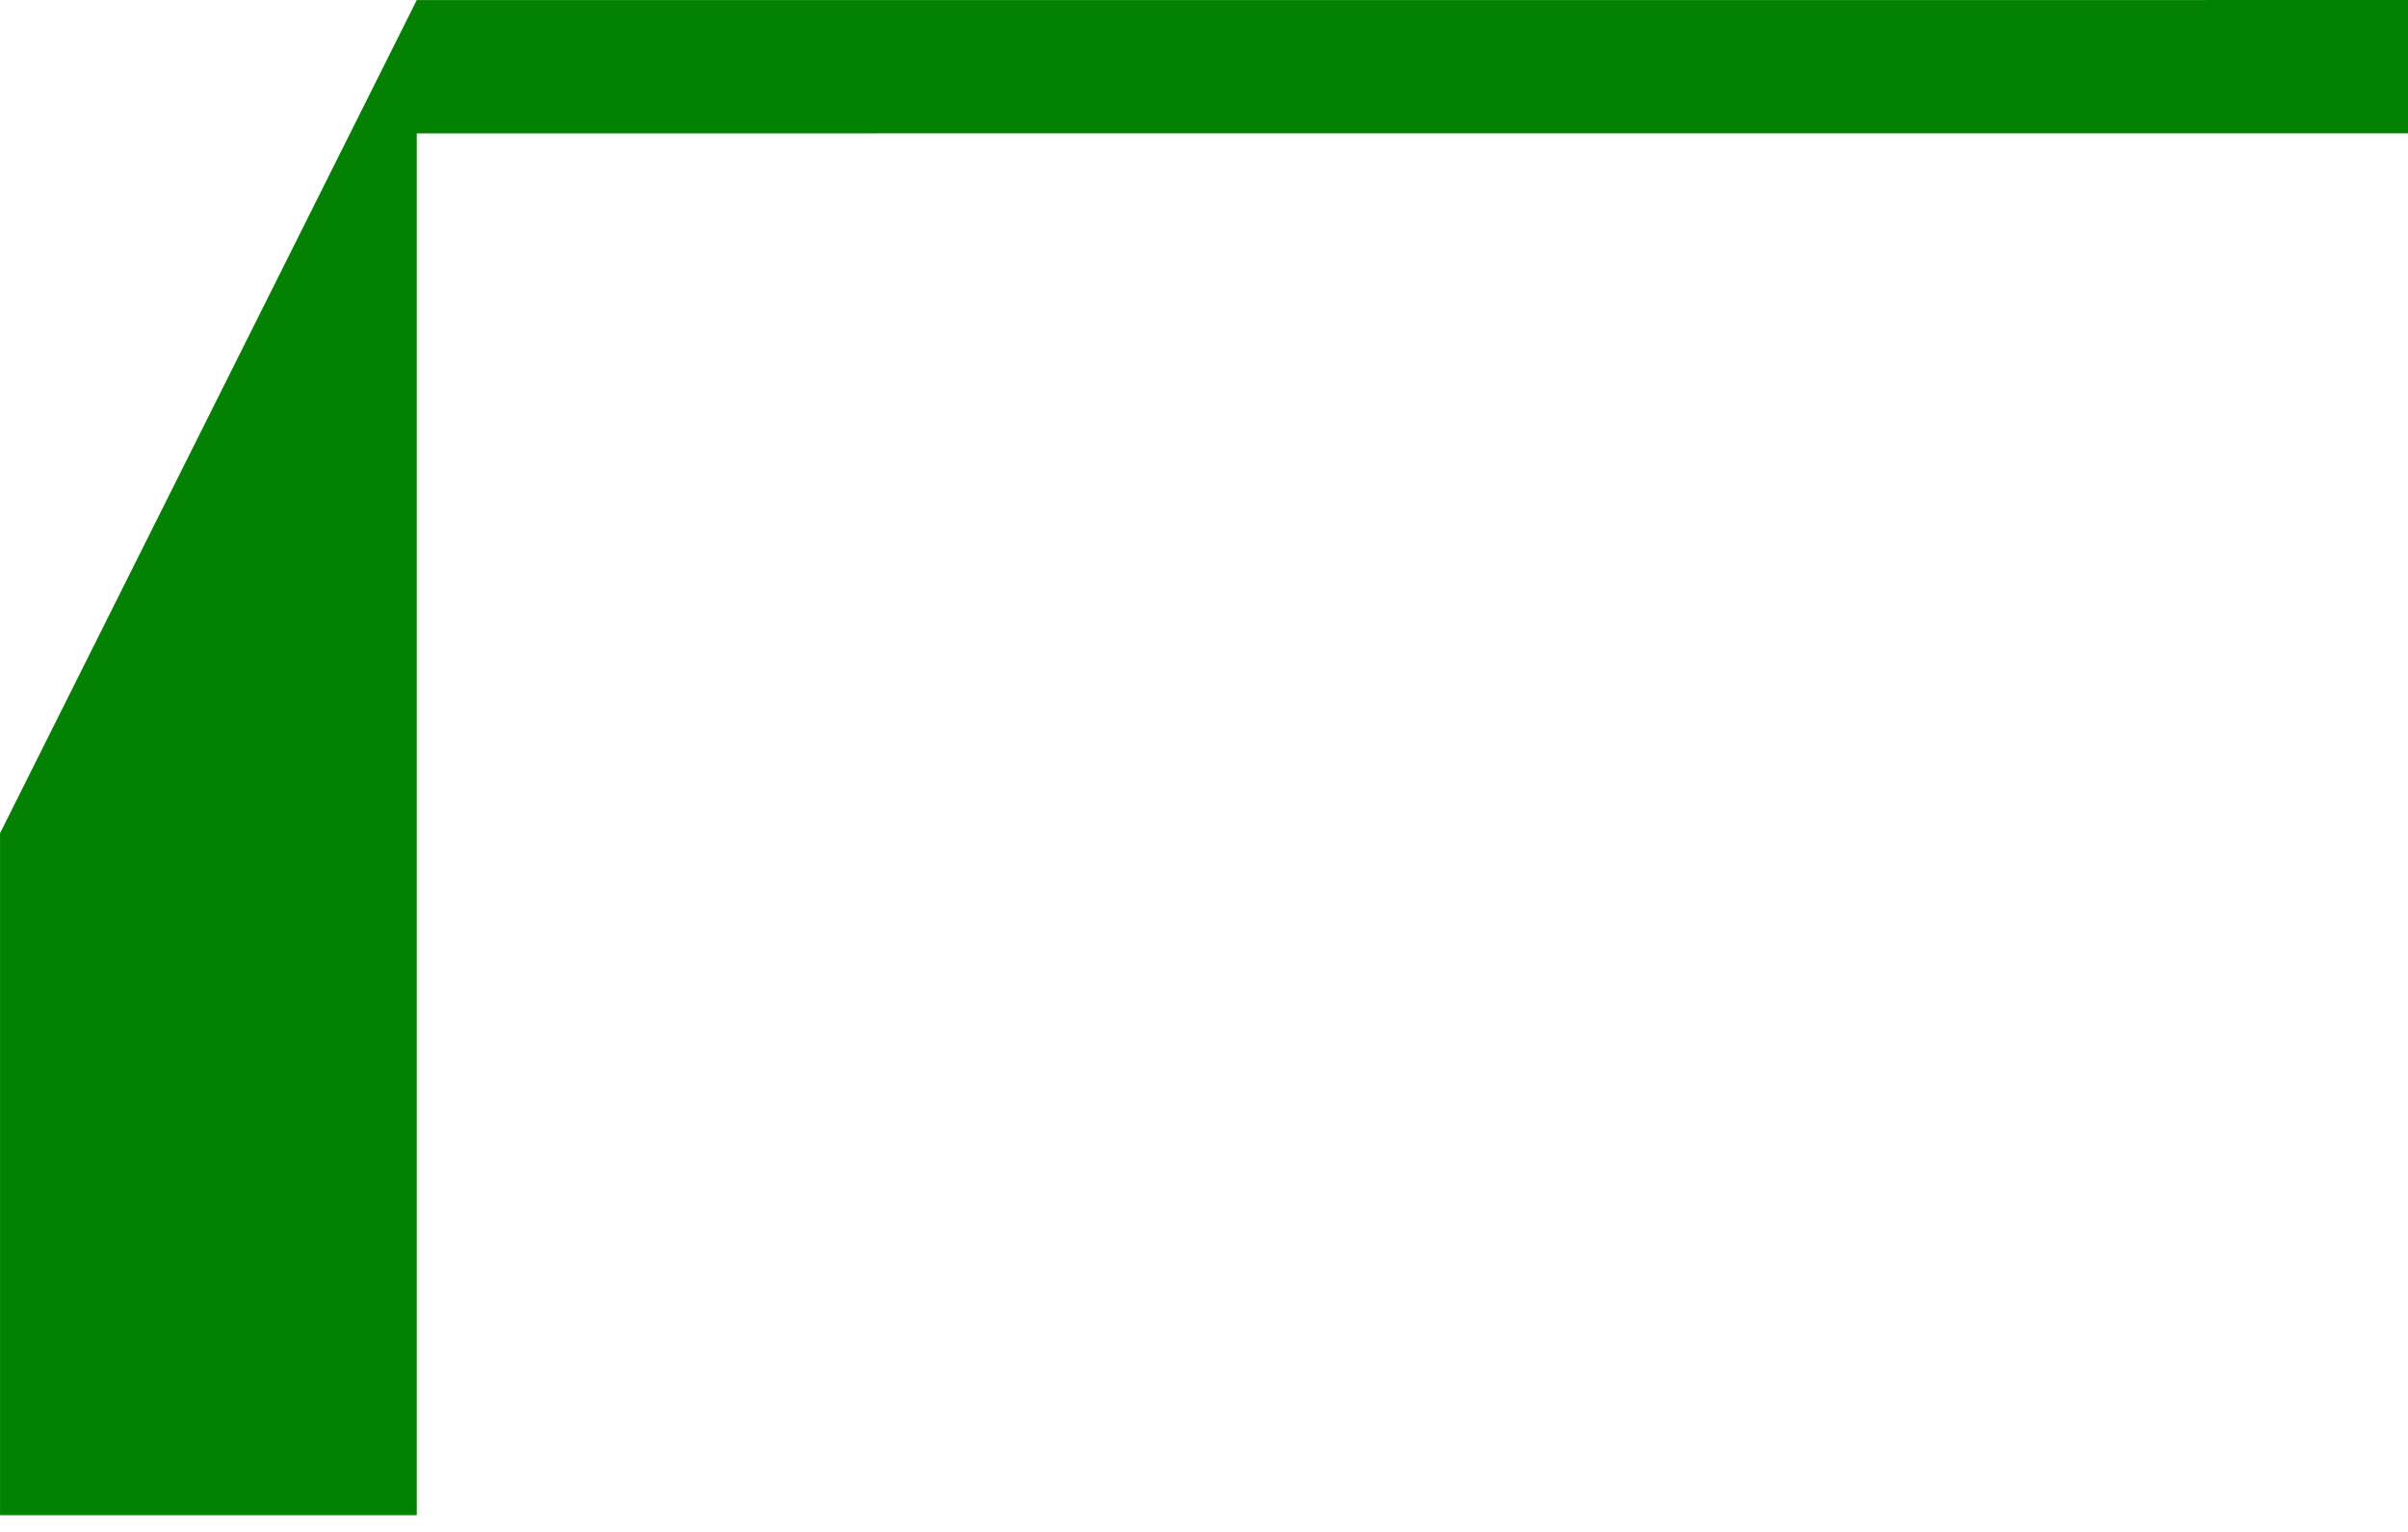 <?xml version="1.0" encoding="UTF-8"?> <svg xmlns="http://www.w3.org/2000/svg" width="99" height="63" viewBox="0 0 99 63" fill="none"><path d="M99.004 5.483V2.056V0L86.355 0.002H17.135L0.001 34.269V62.312H17.135V5.485L99.004 5.483Z" fill="#038201"></path></svg> 